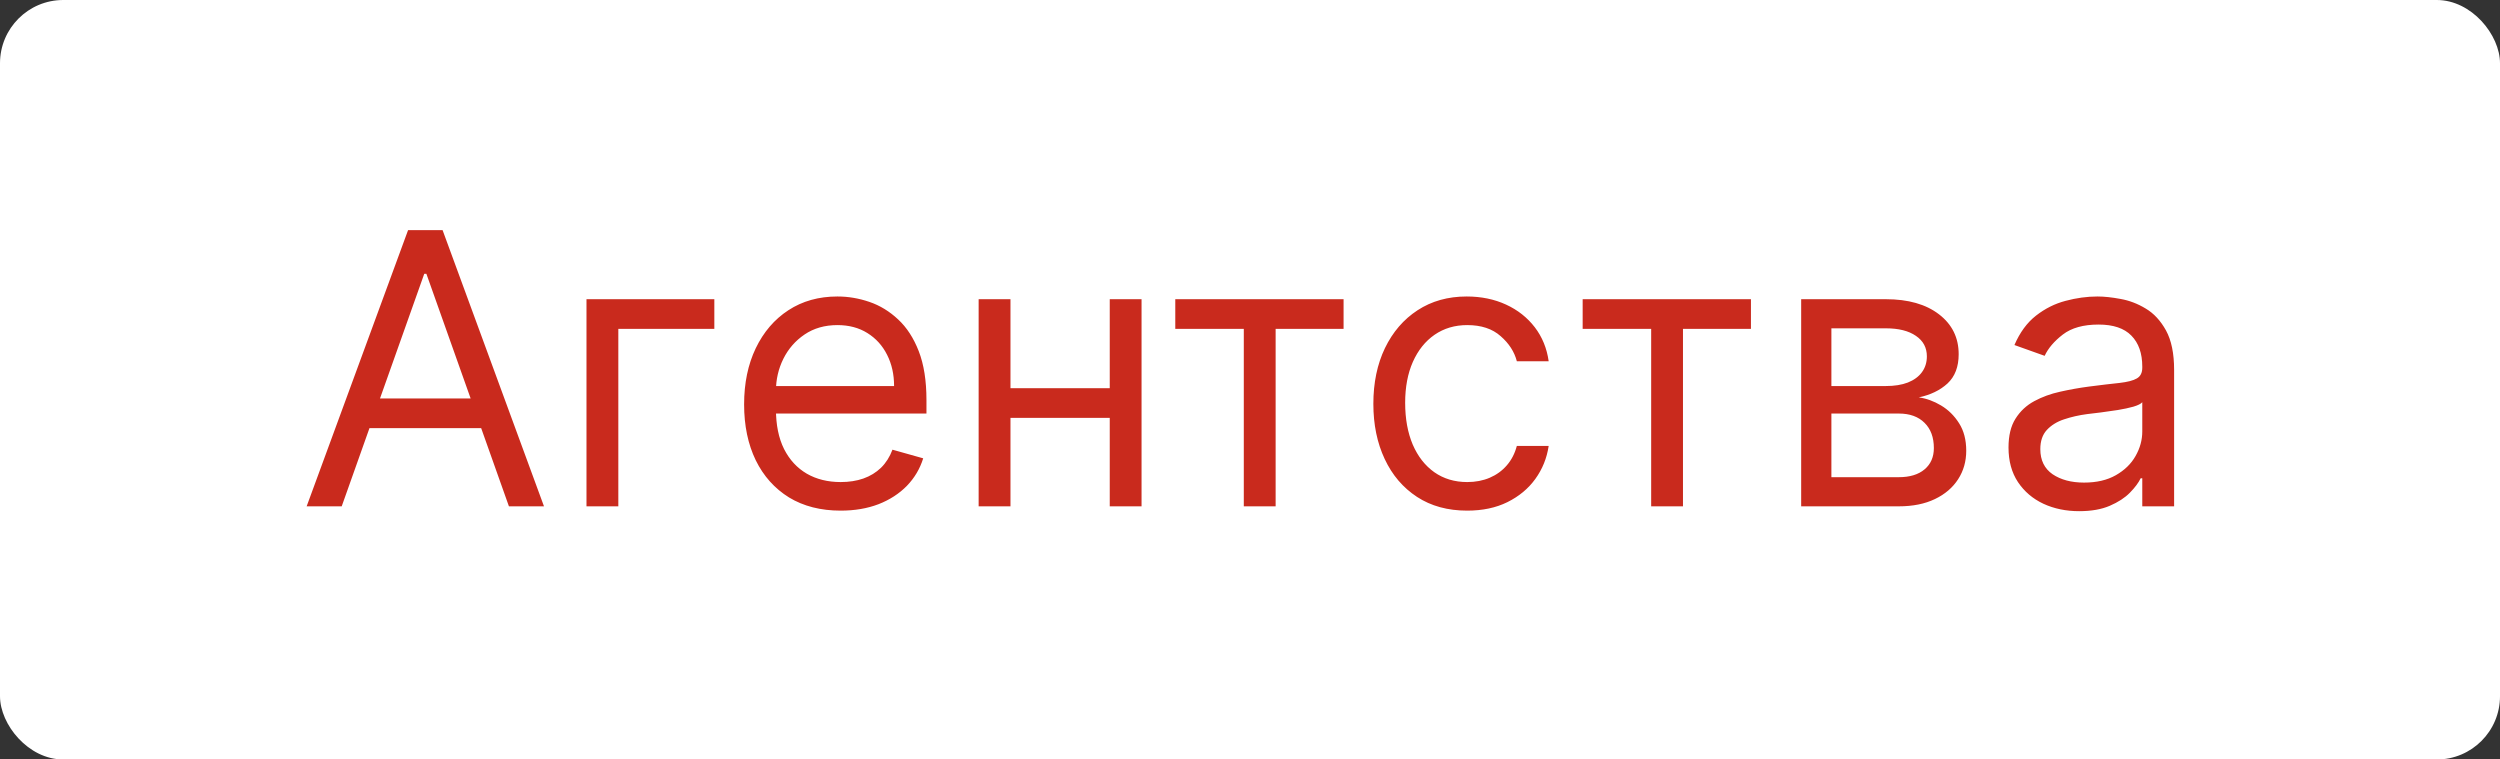 <?xml version="1.0" encoding="UTF-8"?> <svg xmlns="http://www.w3.org/2000/svg" width="79" height="24" viewBox="0 0 79 24" fill="none"><rect x="0" y="0" width="79" height="24" fill="#333333" stroke="none"/><rect width="79" height="24" rx="2" fill="white"></rect><path d="M10.798 16H9.69L12.895 7.273H13.986L17.19 16H16.082L13.474 8.653H13.406L10.798 16ZM11.207 12.591H15.673V13.528H11.207V12.591ZM22.573 9.455V10.392H19.539V16H18.533V9.455H22.573ZM26.565 16.136C25.935 16.136 25.391 15.997 24.933 15.719C24.479 15.438 24.128 15.046 23.881 14.543C23.636 14.037 23.514 13.449 23.514 12.778C23.514 12.108 23.636 11.517 23.881 11.006C24.128 10.492 24.472 10.091 24.912 9.804C25.355 9.514 25.872 9.369 26.463 9.369C26.804 9.369 27.141 9.426 27.473 9.54C27.805 9.653 28.108 9.838 28.381 10.094C28.654 10.347 28.871 10.682 29.033 11.099C29.195 11.517 29.276 12.031 29.276 12.642V13.068H24.23V12.199H28.253C28.253 11.829 28.179 11.5 28.031 11.21C27.886 10.921 27.679 10.692 27.409 10.524C27.142 10.357 26.827 10.273 26.463 10.273C26.063 10.273 25.716 10.372 25.423 10.571C25.134 10.767 24.911 11.023 24.754 11.338C24.598 11.653 24.52 11.992 24.52 12.352V12.932C24.52 13.426 24.605 13.845 24.776 14.189C24.949 14.53 25.189 14.79 25.496 14.969C25.803 15.145 26.159 15.233 26.565 15.233C26.83 15.233 27.068 15.196 27.281 15.122C27.497 15.046 27.683 14.932 27.84 14.781C27.996 14.628 28.116 14.438 28.202 14.21L29.173 14.483C29.071 14.812 28.899 15.102 28.658 15.352C28.416 15.599 28.118 15.793 27.763 15.932C27.408 16.068 27.009 16.136 26.565 16.136ZM35.306 12.267V13.204H31.692V12.267H35.306ZM31.931 9.455V16H30.925V9.455H31.931ZM36.073 9.455V16H35.068V9.455H36.073ZM37.139 10.392V9.455H42.457V10.392H40.31V16H39.304V10.392H37.139ZM46.364 16.136C45.75 16.136 45.222 15.992 44.778 15.702C44.335 15.412 43.994 15.013 43.756 14.504C43.517 13.996 43.398 13.415 43.398 12.761C43.398 12.097 43.52 11.51 43.764 11.001C44.011 10.49 44.355 10.091 44.795 9.804C45.239 9.514 45.756 9.369 46.347 9.369C46.807 9.369 47.222 9.455 47.591 9.625C47.96 9.795 48.263 10.034 48.499 10.341C48.734 10.648 48.881 11.006 48.938 11.415H47.932C47.855 11.117 47.685 10.852 47.42 10.622C47.159 10.389 46.807 10.273 46.364 10.273C45.972 10.273 45.628 10.375 45.332 10.579C45.04 10.781 44.811 11.067 44.646 11.436C44.484 11.803 44.403 12.233 44.403 12.727C44.403 13.233 44.483 13.673 44.642 14.048C44.804 14.423 45.031 14.714 45.324 14.922C45.619 15.129 45.966 15.233 46.364 15.233C46.625 15.233 46.862 15.188 47.075 15.097C47.288 15.006 47.469 14.875 47.616 14.704C47.764 14.534 47.869 14.329 47.932 14.091H48.938C48.881 14.477 48.74 14.825 48.516 15.135C48.294 15.442 48 15.686 47.633 15.868C47.27 16.047 46.847 16.136 46.364 16.136ZM50.012 10.392V9.455H55.33V10.392H53.182V16H52.177V10.392H50.012ZM56.917 16V9.455H59.593C60.298 9.455 60.858 9.614 61.272 9.932C61.687 10.25 61.894 10.671 61.894 11.193C61.894 11.591 61.776 11.899 61.541 12.118C61.305 12.334 61.002 12.48 60.633 12.557C60.875 12.591 61.109 12.676 61.336 12.812C61.566 12.949 61.757 13.136 61.907 13.375C62.058 13.611 62.133 13.901 62.133 14.244C62.133 14.579 62.048 14.879 61.877 15.143C61.707 15.408 61.463 15.617 61.144 15.77C60.826 15.923 60.446 16 60.002 16H56.917ZM57.872 15.079H60.002C60.349 15.079 60.62 14.997 60.816 14.832C61.012 14.668 61.11 14.443 61.11 14.159C61.11 13.821 61.012 13.555 60.816 13.362C60.62 13.166 60.349 13.068 60.002 13.068H57.872V15.079ZM57.872 12.199H59.593C59.863 12.199 60.095 12.162 60.288 12.088C60.481 12.011 60.629 11.903 60.731 11.764C60.836 11.622 60.889 11.454 60.889 11.261C60.889 10.986 60.774 10.77 60.544 10.614C60.313 10.454 59.997 10.375 59.593 10.375H57.872V12.199ZM65.702 16.153C65.287 16.153 64.91 16.075 64.572 15.919C64.234 15.76 63.966 15.531 63.767 15.233C63.568 14.932 63.469 14.568 63.469 14.142C63.469 13.767 63.542 13.463 63.69 13.23C63.838 12.994 64.035 12.81 64.283 12.676C64.53 12.543 64.802 12.443 65.101 12.378C65.402 12.31 65.704 12.256 66.008 12.216C66.406 12.165 66.729 12.126 66.976 12.101C67.226 12.072 67.408 12.026 67.521 11.96C67.638 11.895 67.696 11.781 67.696 11.619V11.585C67.696 11.165 67.581 10.838 67.351 10.605C67.124 10.372 66.778 10.256 66.315 10.256C65.835 10.256 65.459 10.361 65.186 10.571C64.913 10.781 64.722 11.006 64.611 11.244L63.656 10.903C63.827 10.506 64.054 10.196 64.338 9.974C64.625 9.75 64.937 9.594 65.275 9.506C65.616 9.415 65.952 9.369 66.281 9.369C66.491 9.369 66.733 9.395 67.006 9.446C67.281 9.494 67.547 9.595 67.802 9.749C68.061 9.902 68.275 10.133 68.446 10.443C68.616 10.753 68.702 11.168 68.702 11.688V16H67.696V15.114H67.645C67.577 15.256 67.463 15.408 67.304 15.57C67.145 15.732 66.933 15.869 66.669 15.983C66.405 16.097 66.082 16.153 65.702 16.153ZM65.855 15.25C66.253 15.25 66.588 15.172 66.861 15.016C67.136 14.859 67.344 14.658 67.483 14.411C67.625 14.163 67.696 13.903 67.696 13.631V12.71C67.653 12.761 67.559 12.808 67.415 12.851C67.273 12.891 67.108 12.926 66.92 12.957C66.736 12.986 66.555 13.011 66.379 13.034C66.206 13.054 66.065 13.071 65.957 13.085C65.696 13.119 65.452 13.175 65.224 13.251C65 13.325 64.818 13.438 64.679 13.588C64.543 13.736 64.474 13.938 64.474 14.193C64.474 14.543 64.604 14.807 64.862 14.986C65.124 15.162 65.454 15.25 65.855 15.25Z" fill="#C92A1D"></path></svg> 